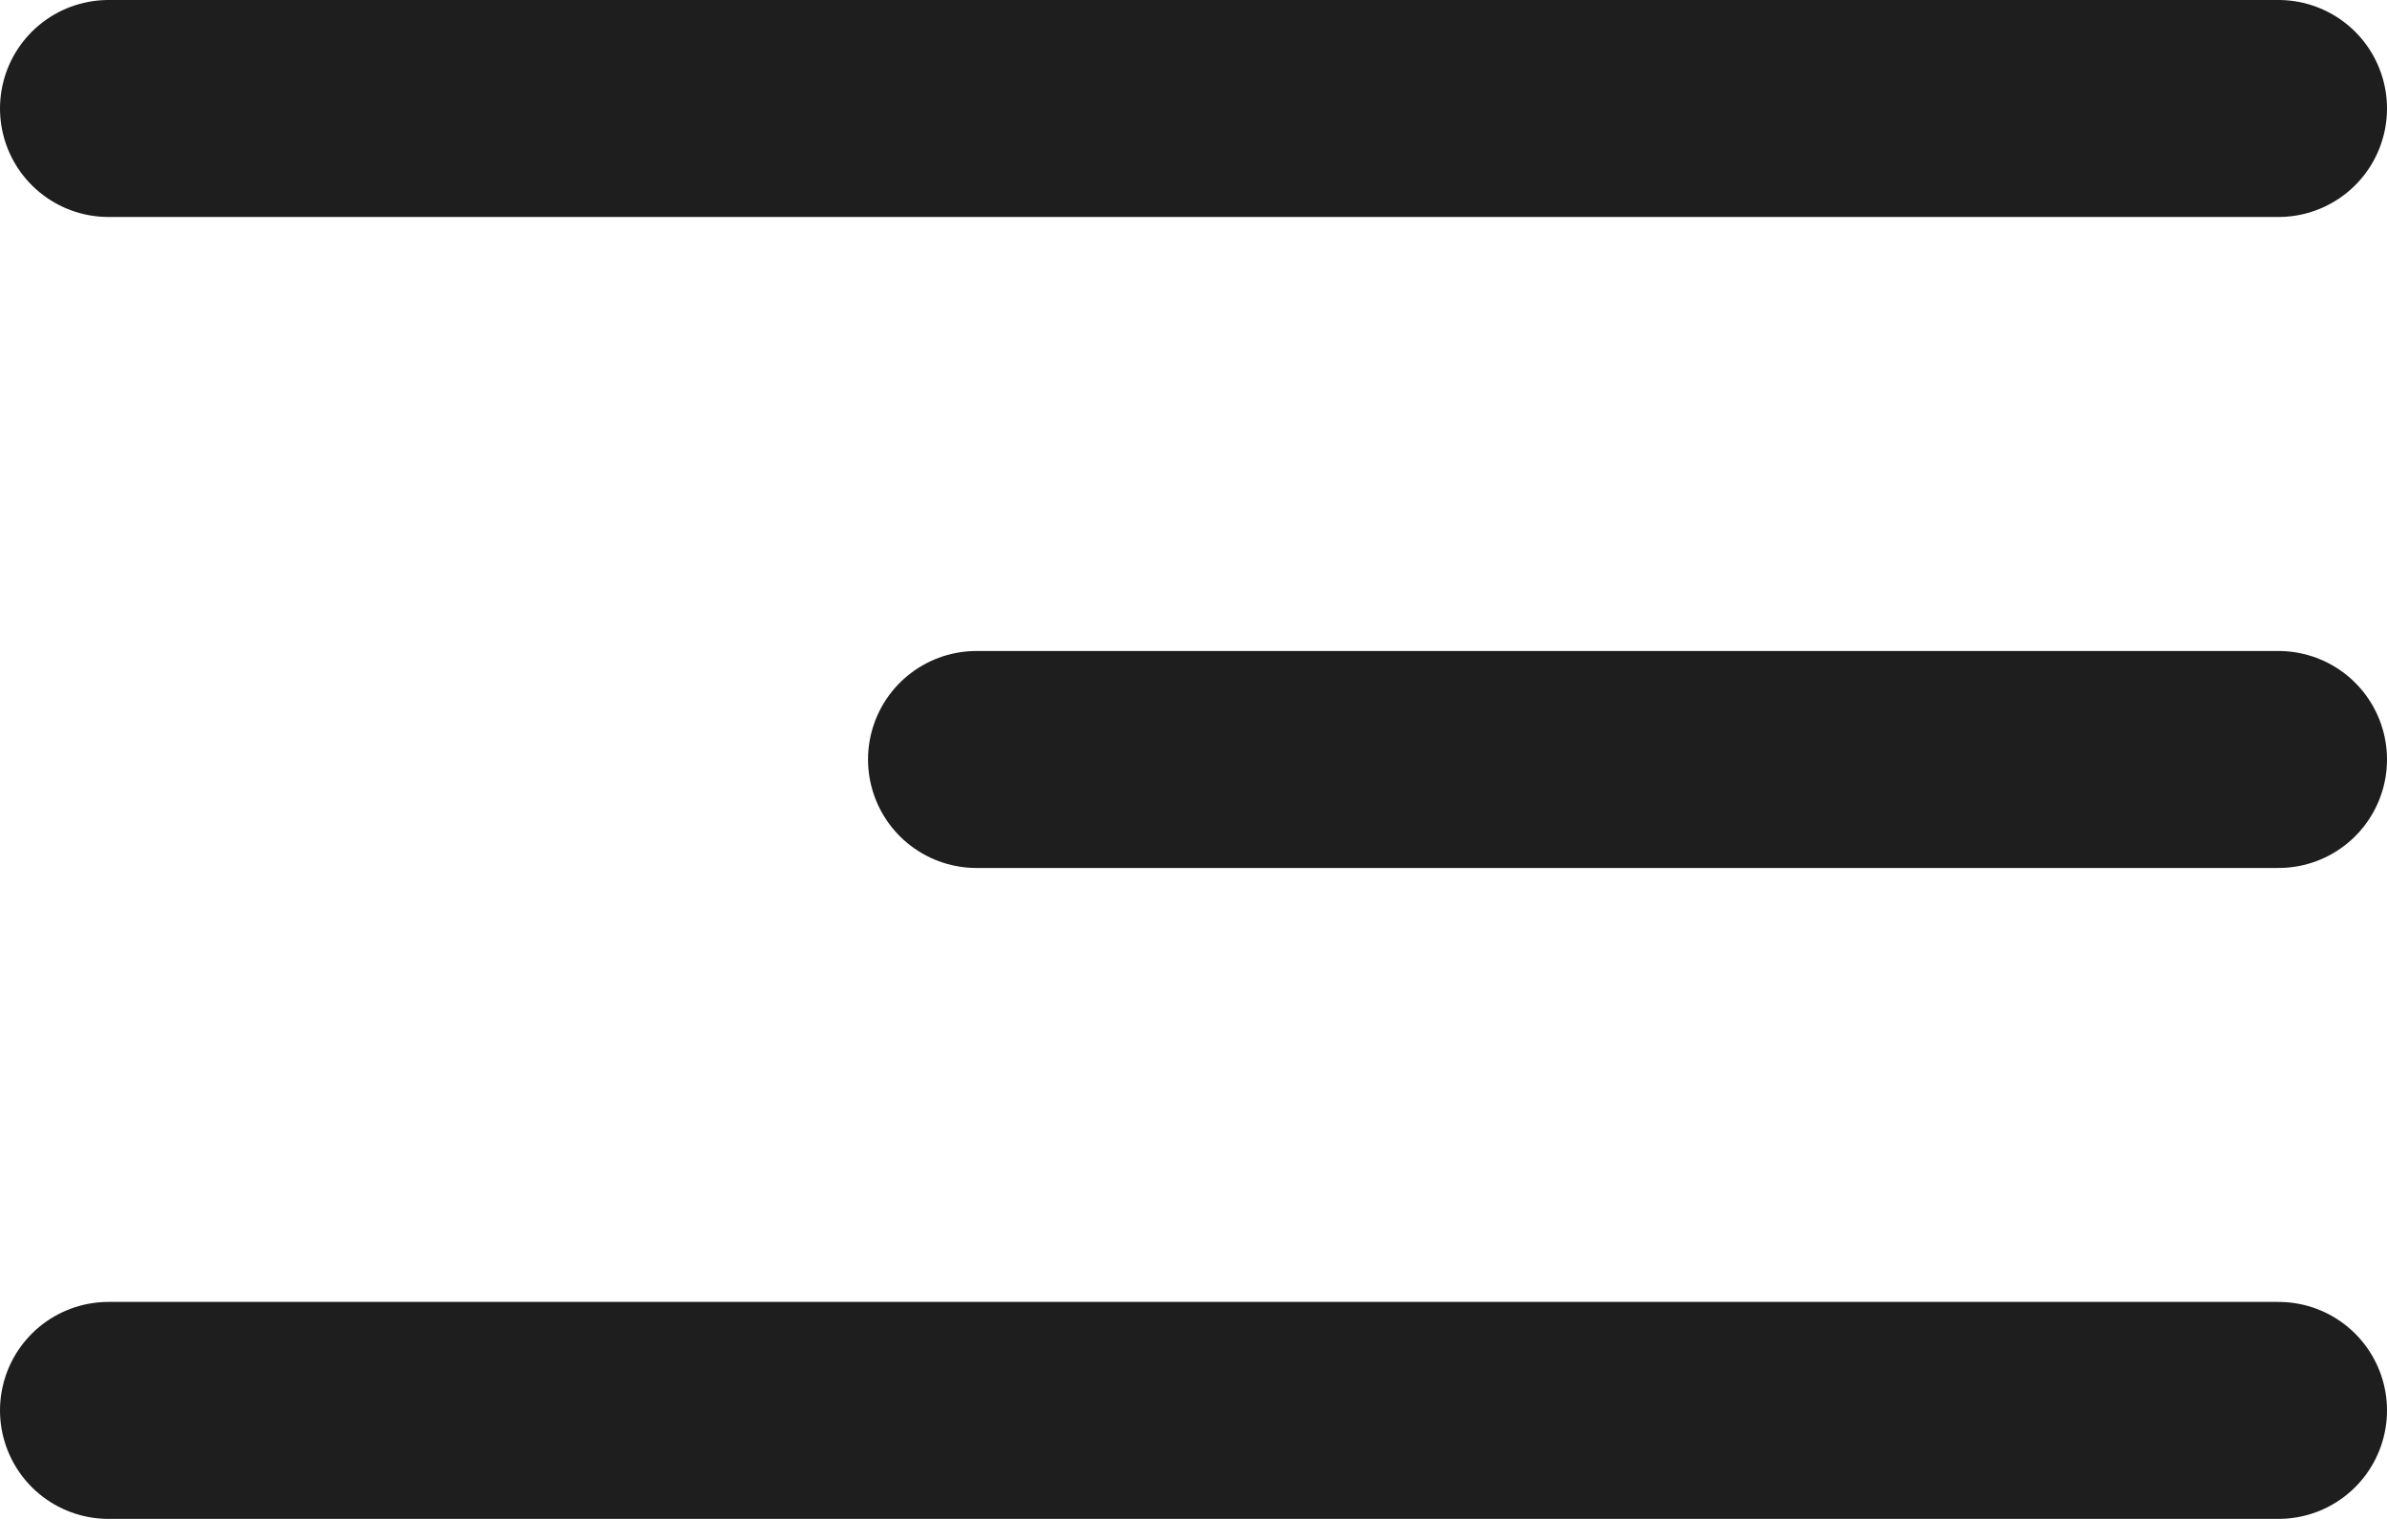<?xml version="1.0" encoding="UTF-8"?> <svg xmlns="http://www.w3.org/2000/svg" width="31" height="20" viewBox="0 0 31 20" fill="none"><line x1="29.591" y1="18.318" x2="1.409" y2="18.318" stroke="#1E1E1E" stroke-width="2.818" stroke-linecap="round"></line><line x1="29.591" y1="9.864" x2="12.682" y2="9.864" stroke="#1E1E1E" stroke-width="2.818" stroke-linecap="round"></line><line x1="29.591" y1="1.409" x2="1.409" y2="1.409" stroke="#1E1E1E" stroke-width="2.818" stroke-linecap="round"></line></svg> 